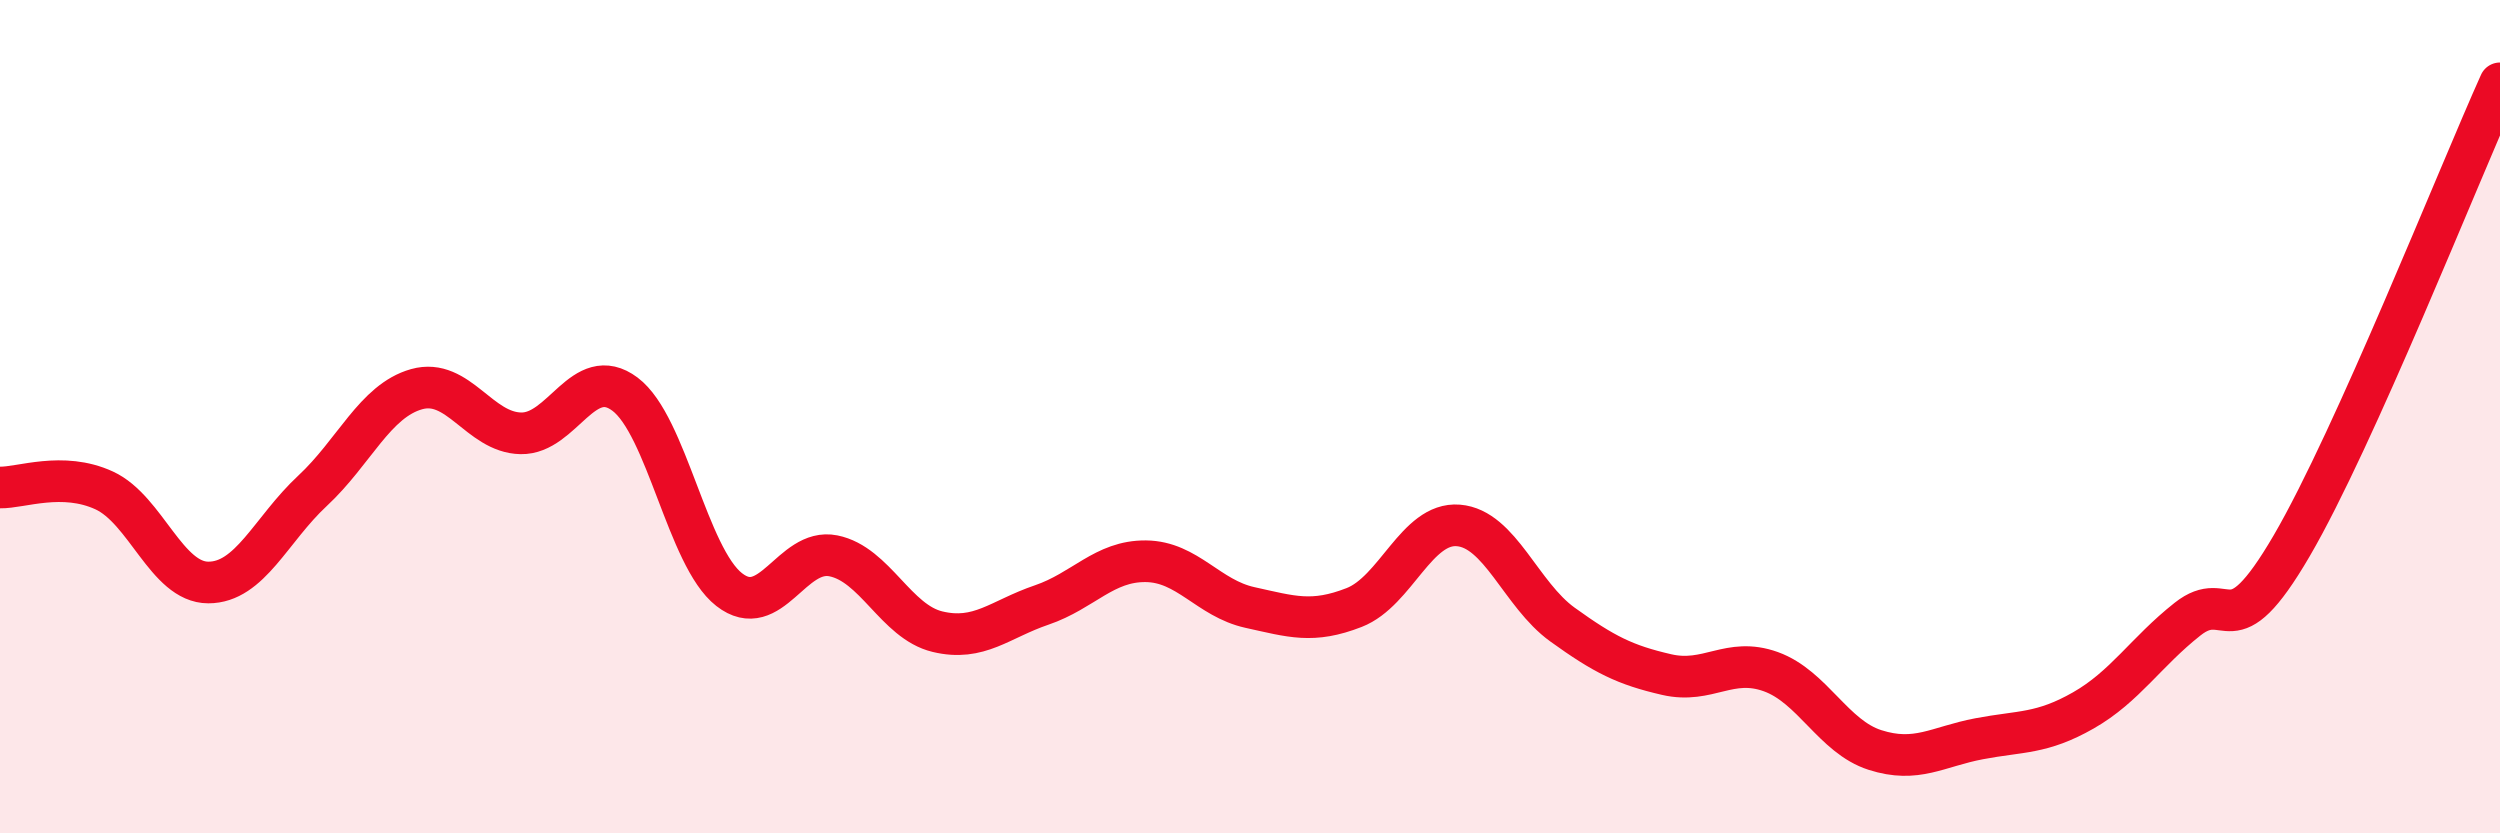 
    <svg width="60" height="20" viewBox="0 0 60 20" xmlns="http://www.w3.org/2000/svg">
      <path
        d="M 0,11.7 C 0.5,11.71 1.5,11.31 2.5,11.77 C 3.5,12.23 4,13.98 5,13.98 C 6,13.98 6.5,12.71 7.5,11.78 C 8.5,10.85 9,9.62 10,9.34 C 11,9.06 11.5,10.38 12.5,10.4 C 13.5,10.42 14,8.71 15,9.46 C 16,10.21 16.5,13.37 17.5,14.15 C 18.5,14.93 19,13.14 20,13.34 C 21,13.54 21.5,14.92 22.5,15.16 C 23.5,15.4 24,14.86 25,14.52 C 26,14.18 26.5,13.46 27.5,13.47 C 28.5,13.48 29,14.36 30,14.58 C 31,14.8 31.5,14.97 32.5,14.58 C 33.5,14.19 34,12.53 35,12.61 C 36,12.69 36.5,14.27 37.5,14.99 C 38.5,15.71 39,15.96 40,16.19 C 41,16.42 41.5,15.76 42.5,16.12 C 43.5,16.48 44,17.68 45,18 C 46,18.32 46.5,17.92 47.5,17.73 C 48.5,17.54 49,17.62 50,17.05 C 51,16.48 51.5,15.65 52.5,14.86 C 53.5,14.07 53.5,15.67 55,13.1 C 56.5,10.53 59,4.22 60,2L60 20L0 20Z"
        fill="#EB0A25"
        opacity="0.1"
        stroke-linecap="round"
        stroke-linejoin="round"
      />
      <path
        d="M 0,11.7 C 0.5,11.71 1.5,11.31 2.5,11.77 C 3.5,12.23 4,13.98 5,13.98 C 6,13.98 6.5,12.71 7.5,11.78 C 8.5,10.85 9,9.62 10,9.34 C 11,9.06 11.5,10.38 12.5,10.4 C 13.5,10.42 14,8.71 15,9.46 C 16,10.21 16.5,13.37 17.5,14.15 C 18.5,14.93 19,13.14 20,13.34 C 21,13.54 21.5,14.92 22.5,15.16 C 23.5,15.4 24,14.86 25,14.52 C 26,14.18 26.5,13.46 27.5,13.47 C 28.5,13.48 29,14.36 30,14.58 C 31,14.8 31.5,14.97 32.5,14.58 C 33.5,14.19 34,12.53 35,12.61 C 36,12.69 36.5,14.27 37.5,14.99 C 38.5,15.71 39,15.96 40,16.19 C 41,16.42 41.5,15.76 42.5,16.12 C 43.5,16.48 44,17.68 45,18 C 46,18.32 46.5,17.92 47.5,17.73 C 48.5,17.54 49,17.62 50,17.05 C 51,16.48 51.5,15.65 52.5,14.86 C 53.5,14.07 53.5,15.67 55,13.1 C 56.5,10.53 59,4.22 60,2"
        stroke="#EB0A25"
        stroke-width="1"
        fill="none"
        stroke-linecap="round"
        stroke-linejoin="round"
      />
    </svg>
  